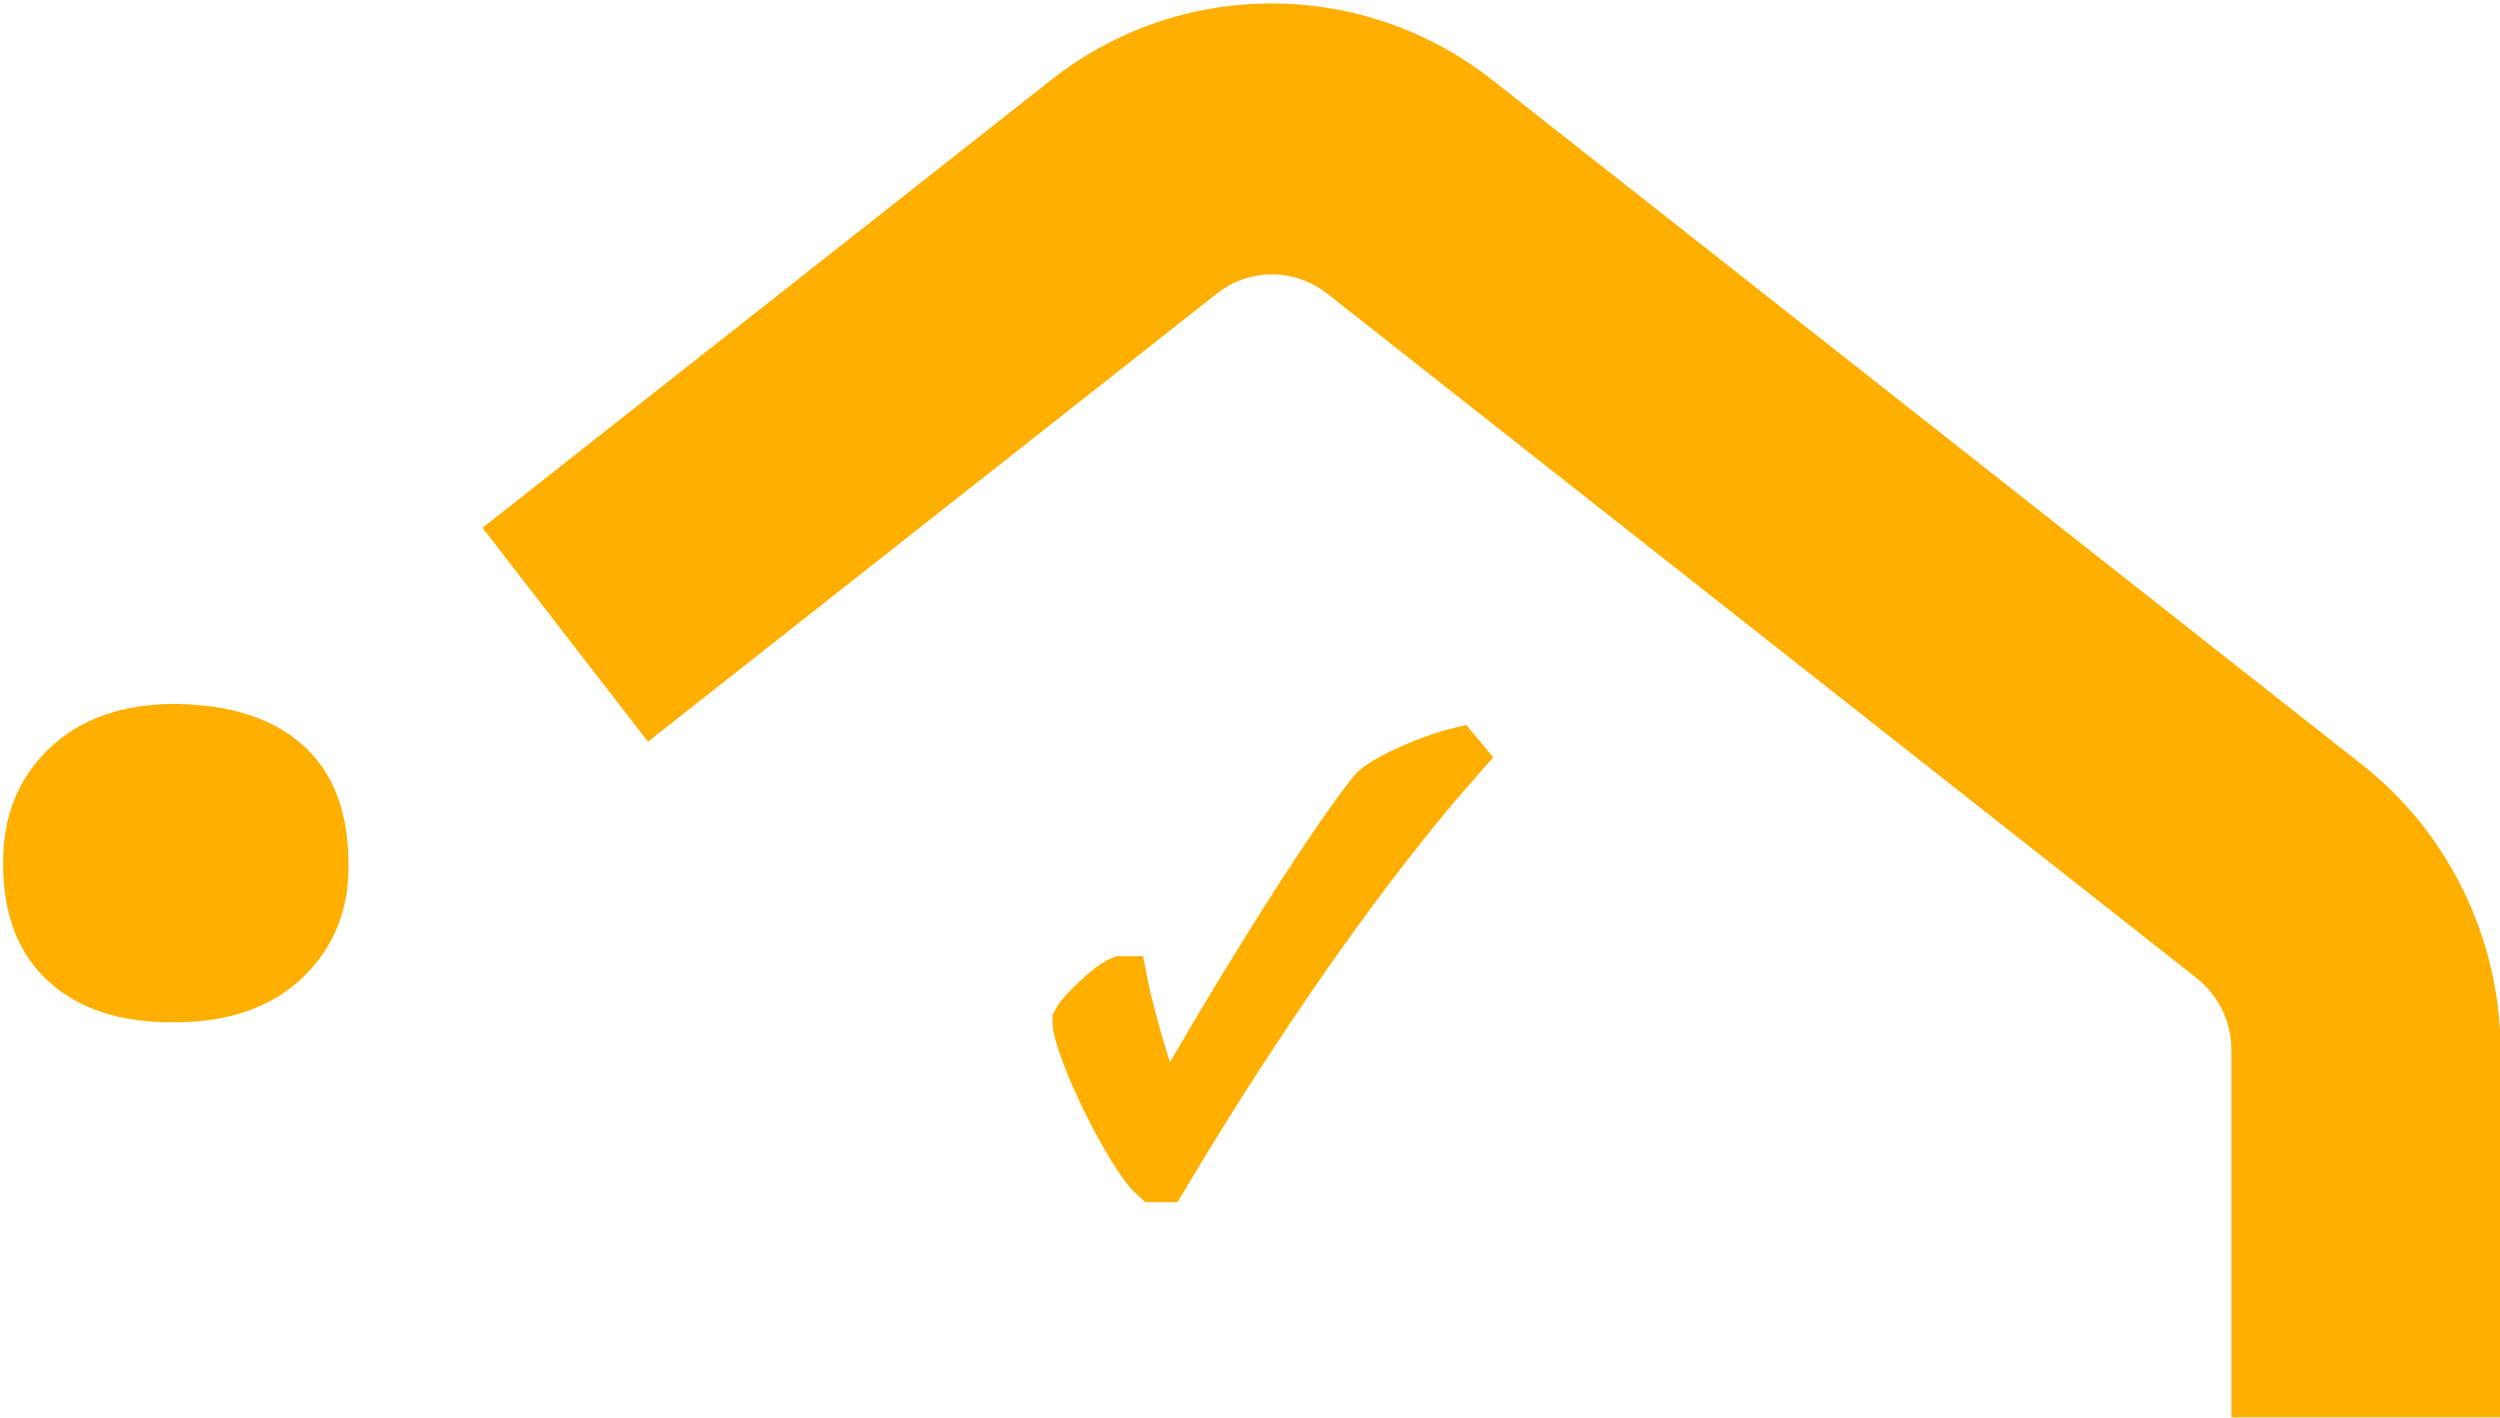 <?xml version="1.0" encoding="UTF-8"?> <!-- Generator: Adobe Illustrator 25.4.1, SVG Export Plug-In . SVG Version: 6.00 Build 0) --> <svg xmlns="http://www.w3.org/2000/svg" xmlns:xlink="http://www.w3.org/1999/xlink" version="1.1" id="Livello_1" x="0px" y="0px" viewBox="0 0 397.4 225.4" style="enable-background:new 0 0 397.4 225.4;" xml:space="preserve"> <style type="text/css"> .st0{clip-path:url(#SVGID_00000179617267105482113190000013743484729833591945_);} .st1{clip-path:url(#SVGID_00000043458483899383115770000006311263242051509423_);} .st2{fill:#FFAF00;} .st3{clip-path:url(#SVGID_00000145060198371272493990000012774787662183901080_);} .st4{enable-background:new ;} .st5{fill:none;stroke:#FFAF00;stroke-width:8;stroke-miterlimit:3.42;} </style> <g> <g> <defs> <rect id="SVGID_1_" x="-516.3" y="-6524.2" width="1920" height="11800"></rect> </defs> <clipPath id="SVGID_00000083806984854208049000000001249453366066672571_"> <use xlink:href="#SVGID_1_" style="overflow:visible;"></use> </clipPath> <g style="clip-path:url(#SVGID_00000083806984854208049000000001249453366066672571_);"> <g> <g> <defs> <rect id="SVGID_00000162347558073190884230000000876238246417112192_" x="-516.3" y="-6524.2" width="1920" height="11800"></rect> </defs> <clipPath id="SVGID_00000179640942909372578630000003058149709972201918_"> <use xlink:href="#SVGID_00000162347558073190884230000000876238246417112192_" style="overflow:visible;"></use> </clipPath> <g style="clip-path:url(#SVGID_00000179640942909372578630000003058149709972201918_);"> <path class="st2" d="M27.8,111.9c-8.4,0-15.1,2.4-20,7.1s-7.4,10.8-7.3,18.4c0,8,2.4,14.2,7.2,18.6c4.8,4.4,11.5,6.6,20.1,6.5 c8.6,0,15.4-2.4,20.3-7.1s7.4-10.7,7.3-18c0-8.2-2.4-14.6-7.2-18.9S36.7,112,27.8,111.9"></path> <path class="st2" d="M375.4,121.5L237.2,12.7c-20.6-16.2-49.6-16.2-70.1,0L76.7,83.9l26.3,34l90.4-71.2 c5.1-4.1,12.4-4.1,17.6,0l138.2,108.8c3.5,2.8,5.5,6.9,5.5,11.4v58.4h42.8v-58.4C397.4,149.2,389.3,132.4,375.4,121.5"></path> </g> </g> </g> </g> </g> </g> <g> <g> <defs> <rect id="SVGID_00000170237333207907810840000012347087176169509050_" x="-1408.6" y="-6522.7" width="1920" height="11800"></rect> </defs> <clipPath id="SVGID_00000060009667716415371760000000907084426758729125_"> <use xlink:href="#SVGID_00000170237333207907810840000012347087176169509050_" style="overflow:visible;"></use> </clipPath> <g style="clip-path:url(#SVGID_00000060009667716415371760000000907084426758729125_);"> <g class="st4"> <path class="st5" d="M231.6,119.7l0.5,0.6c-15,16.9-31.8,41-47.2,66.8h-1.3c-4-3.5-12.3-20.8-12.3-24.8c0.6-1.2,5-5.5,6.9-6.3 h0.2c1.2,6.4,5.1,18.7,6.7,22.6c4.6-8.7,23.4-40.3,33.1-52.6C220,123.8,228.2,120.5,231.6,119.7z"></path> </g> </g> </g> </g> <g> <path class="st2" d="M231.6,119.8l0.5,0.6c-15,16.9-31.8,41-47.2,66.8h-1.3c-4-3.5-12.3-20.8-12.3-24.8c0.6-1.2,5-5.5,6.9-6.3h0.2 c1.7,7.7,3.9,15.2,6.7,22.6c4.6-8.7,23.4-40.3,33.1-52.6C220,123.8,228.1,120.6,231.6,119.8z"></path> </g> </svg> 